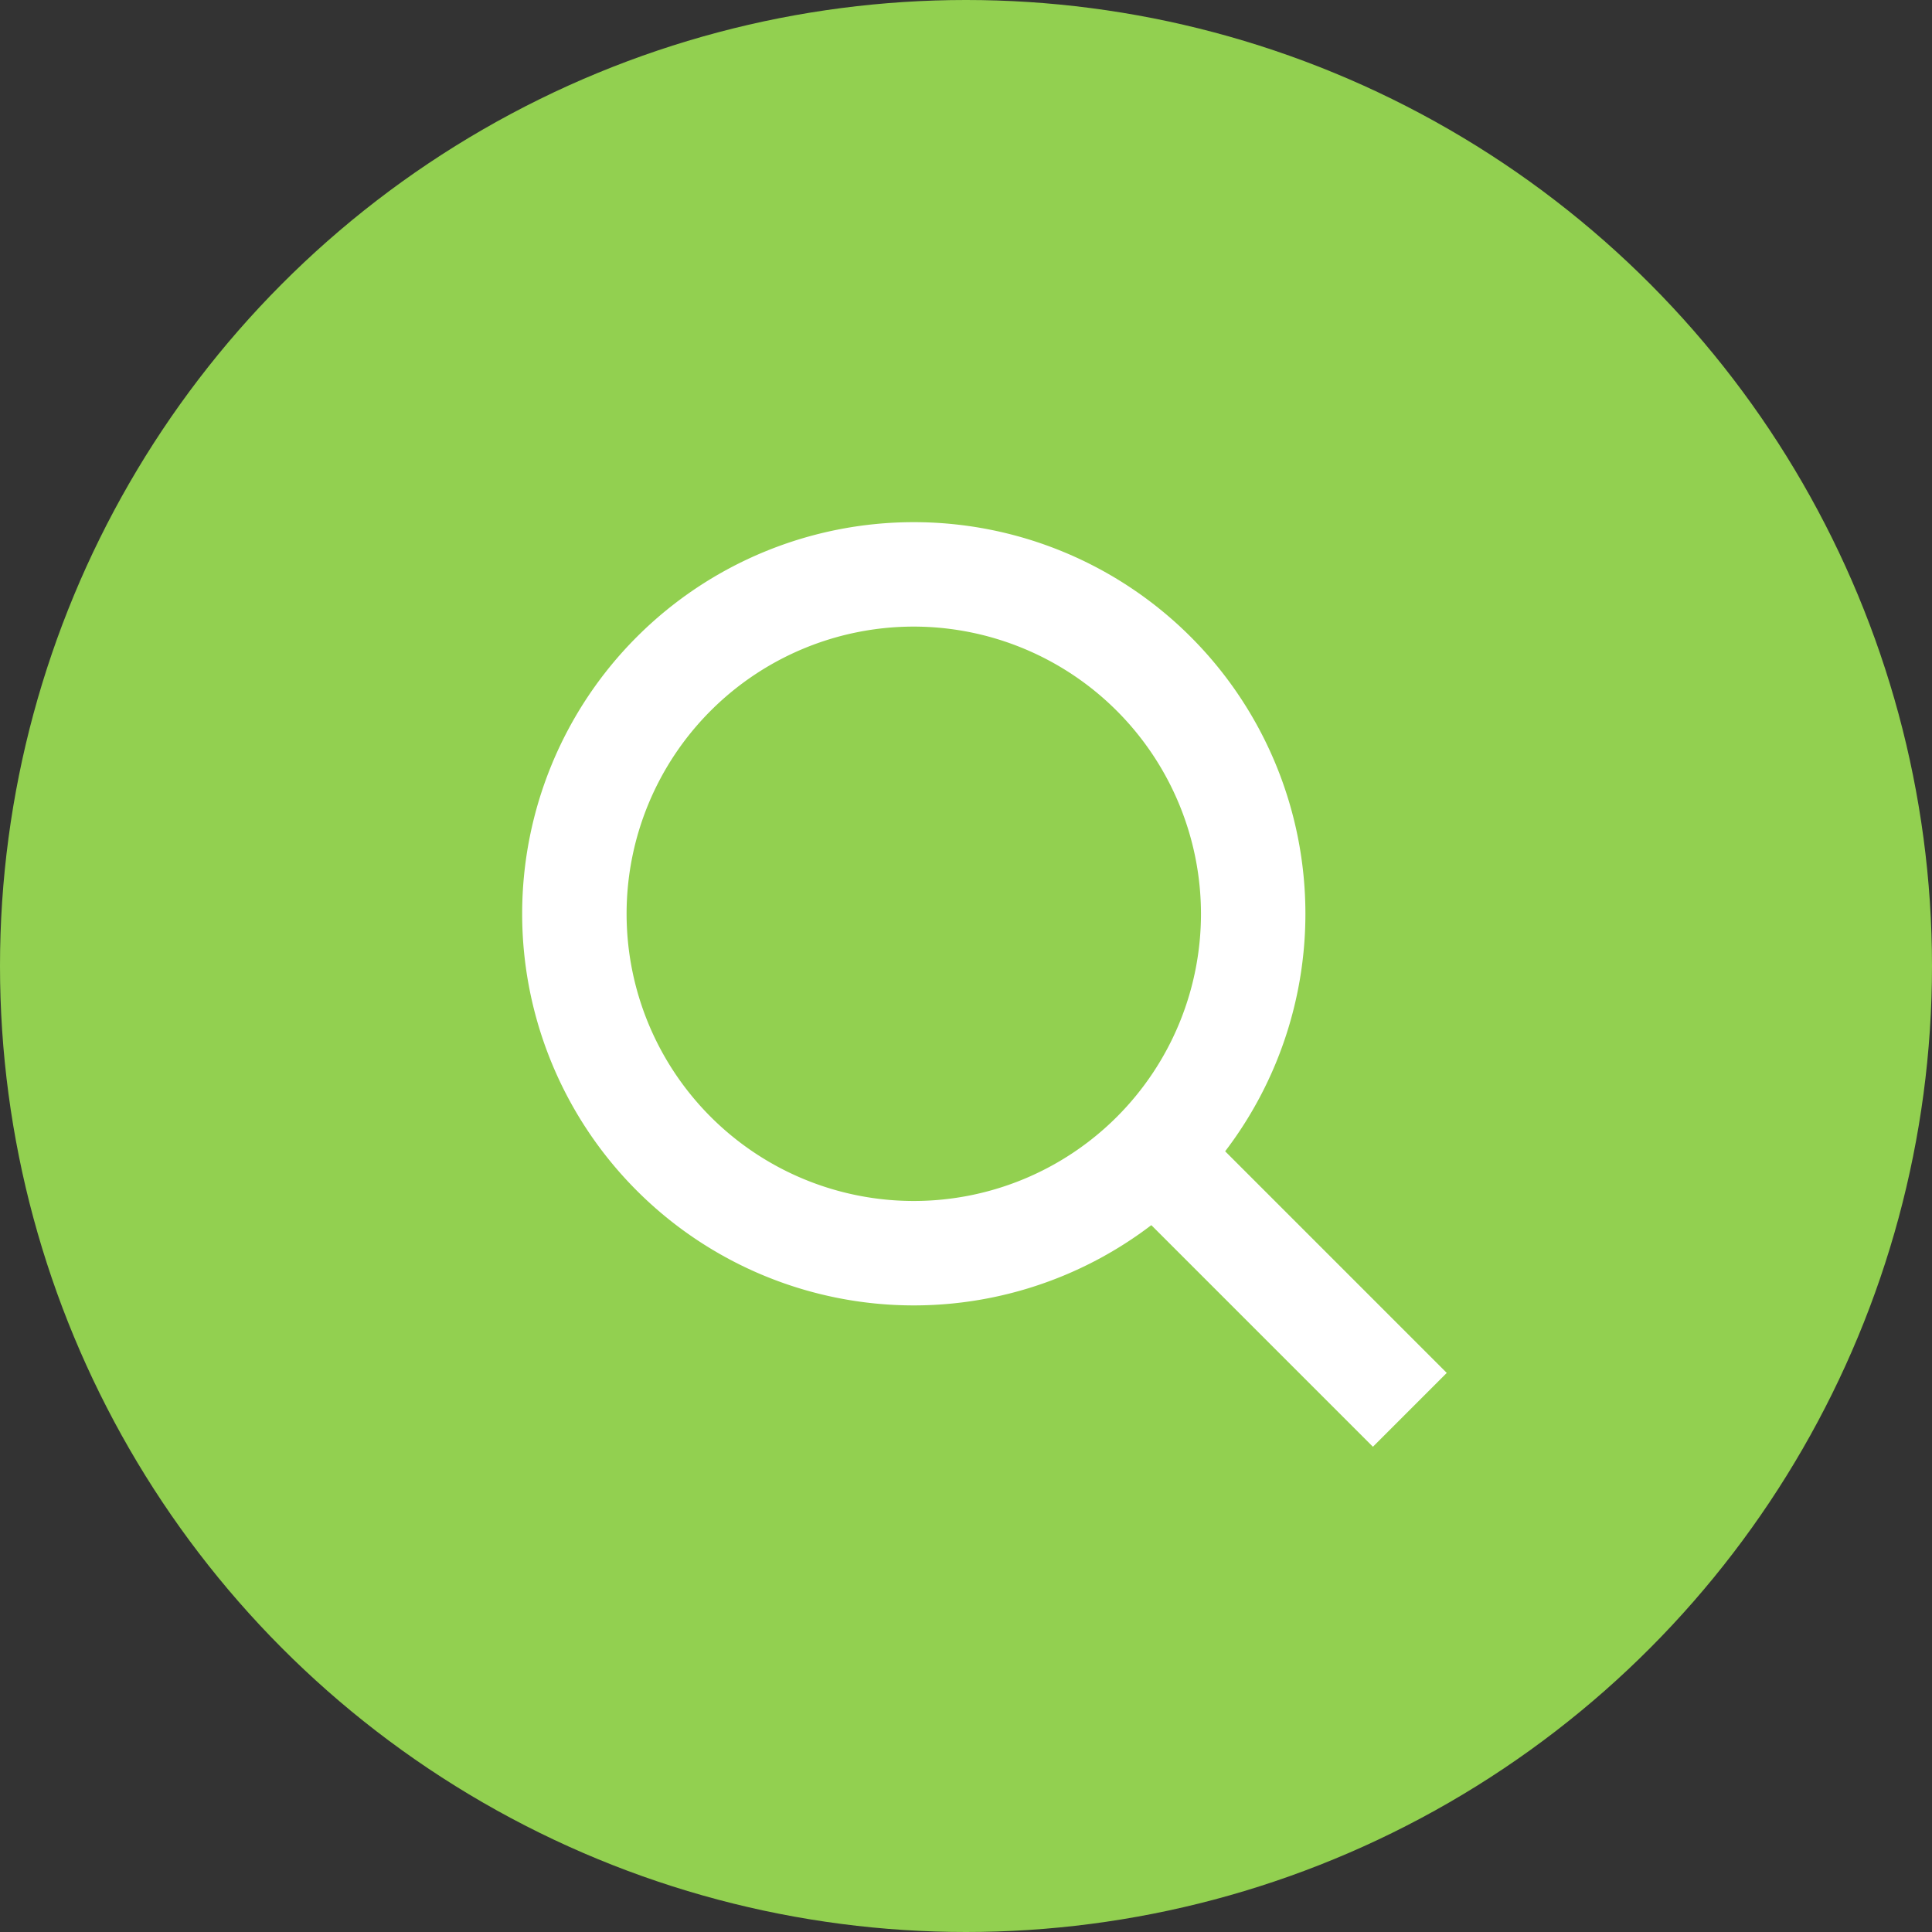 <svg xmlns="http://www.w3.org/2000/svg" width="37" height="37" viewBox="0 0 37 37">
  <rect x="0" y="0" width="37" height="37" fill="#333333" stroke="none"/>
  <g id="Group_95" data-name="Group 95" transform="translate(-1743 -27)">
    <circle id="Ellipse_16" data-name="Ellipse 16" cx="18.5" cy="18.5" r="18.5" transform="translate(1743 27)" fill="#92d050"/>
    <g id="Group_48" data-name="Group 48" transform="translate(124 -2)">
      <path id="Ellipse_3" data-name="Ellipse 3" d="M7.5,2A5.5,5.5,0,1,0,13,7.5,5.506,5.506,0,0,0,7.5,2m0-2A7.5,7.5,0,1,1,0,7.5,7.5,7.5,0,0,1,7.5,0Z" transform="translate(1629 39)" fill="#fff"/>
      <path id="Line_6" data-name="Line 6" d="M4.269,5.683-.707.707.707-.707,5.683,4.269Z" transform="translate(1641.024 51.024)" fill="#fff"/>
    </g>
  </g>
</svg>
